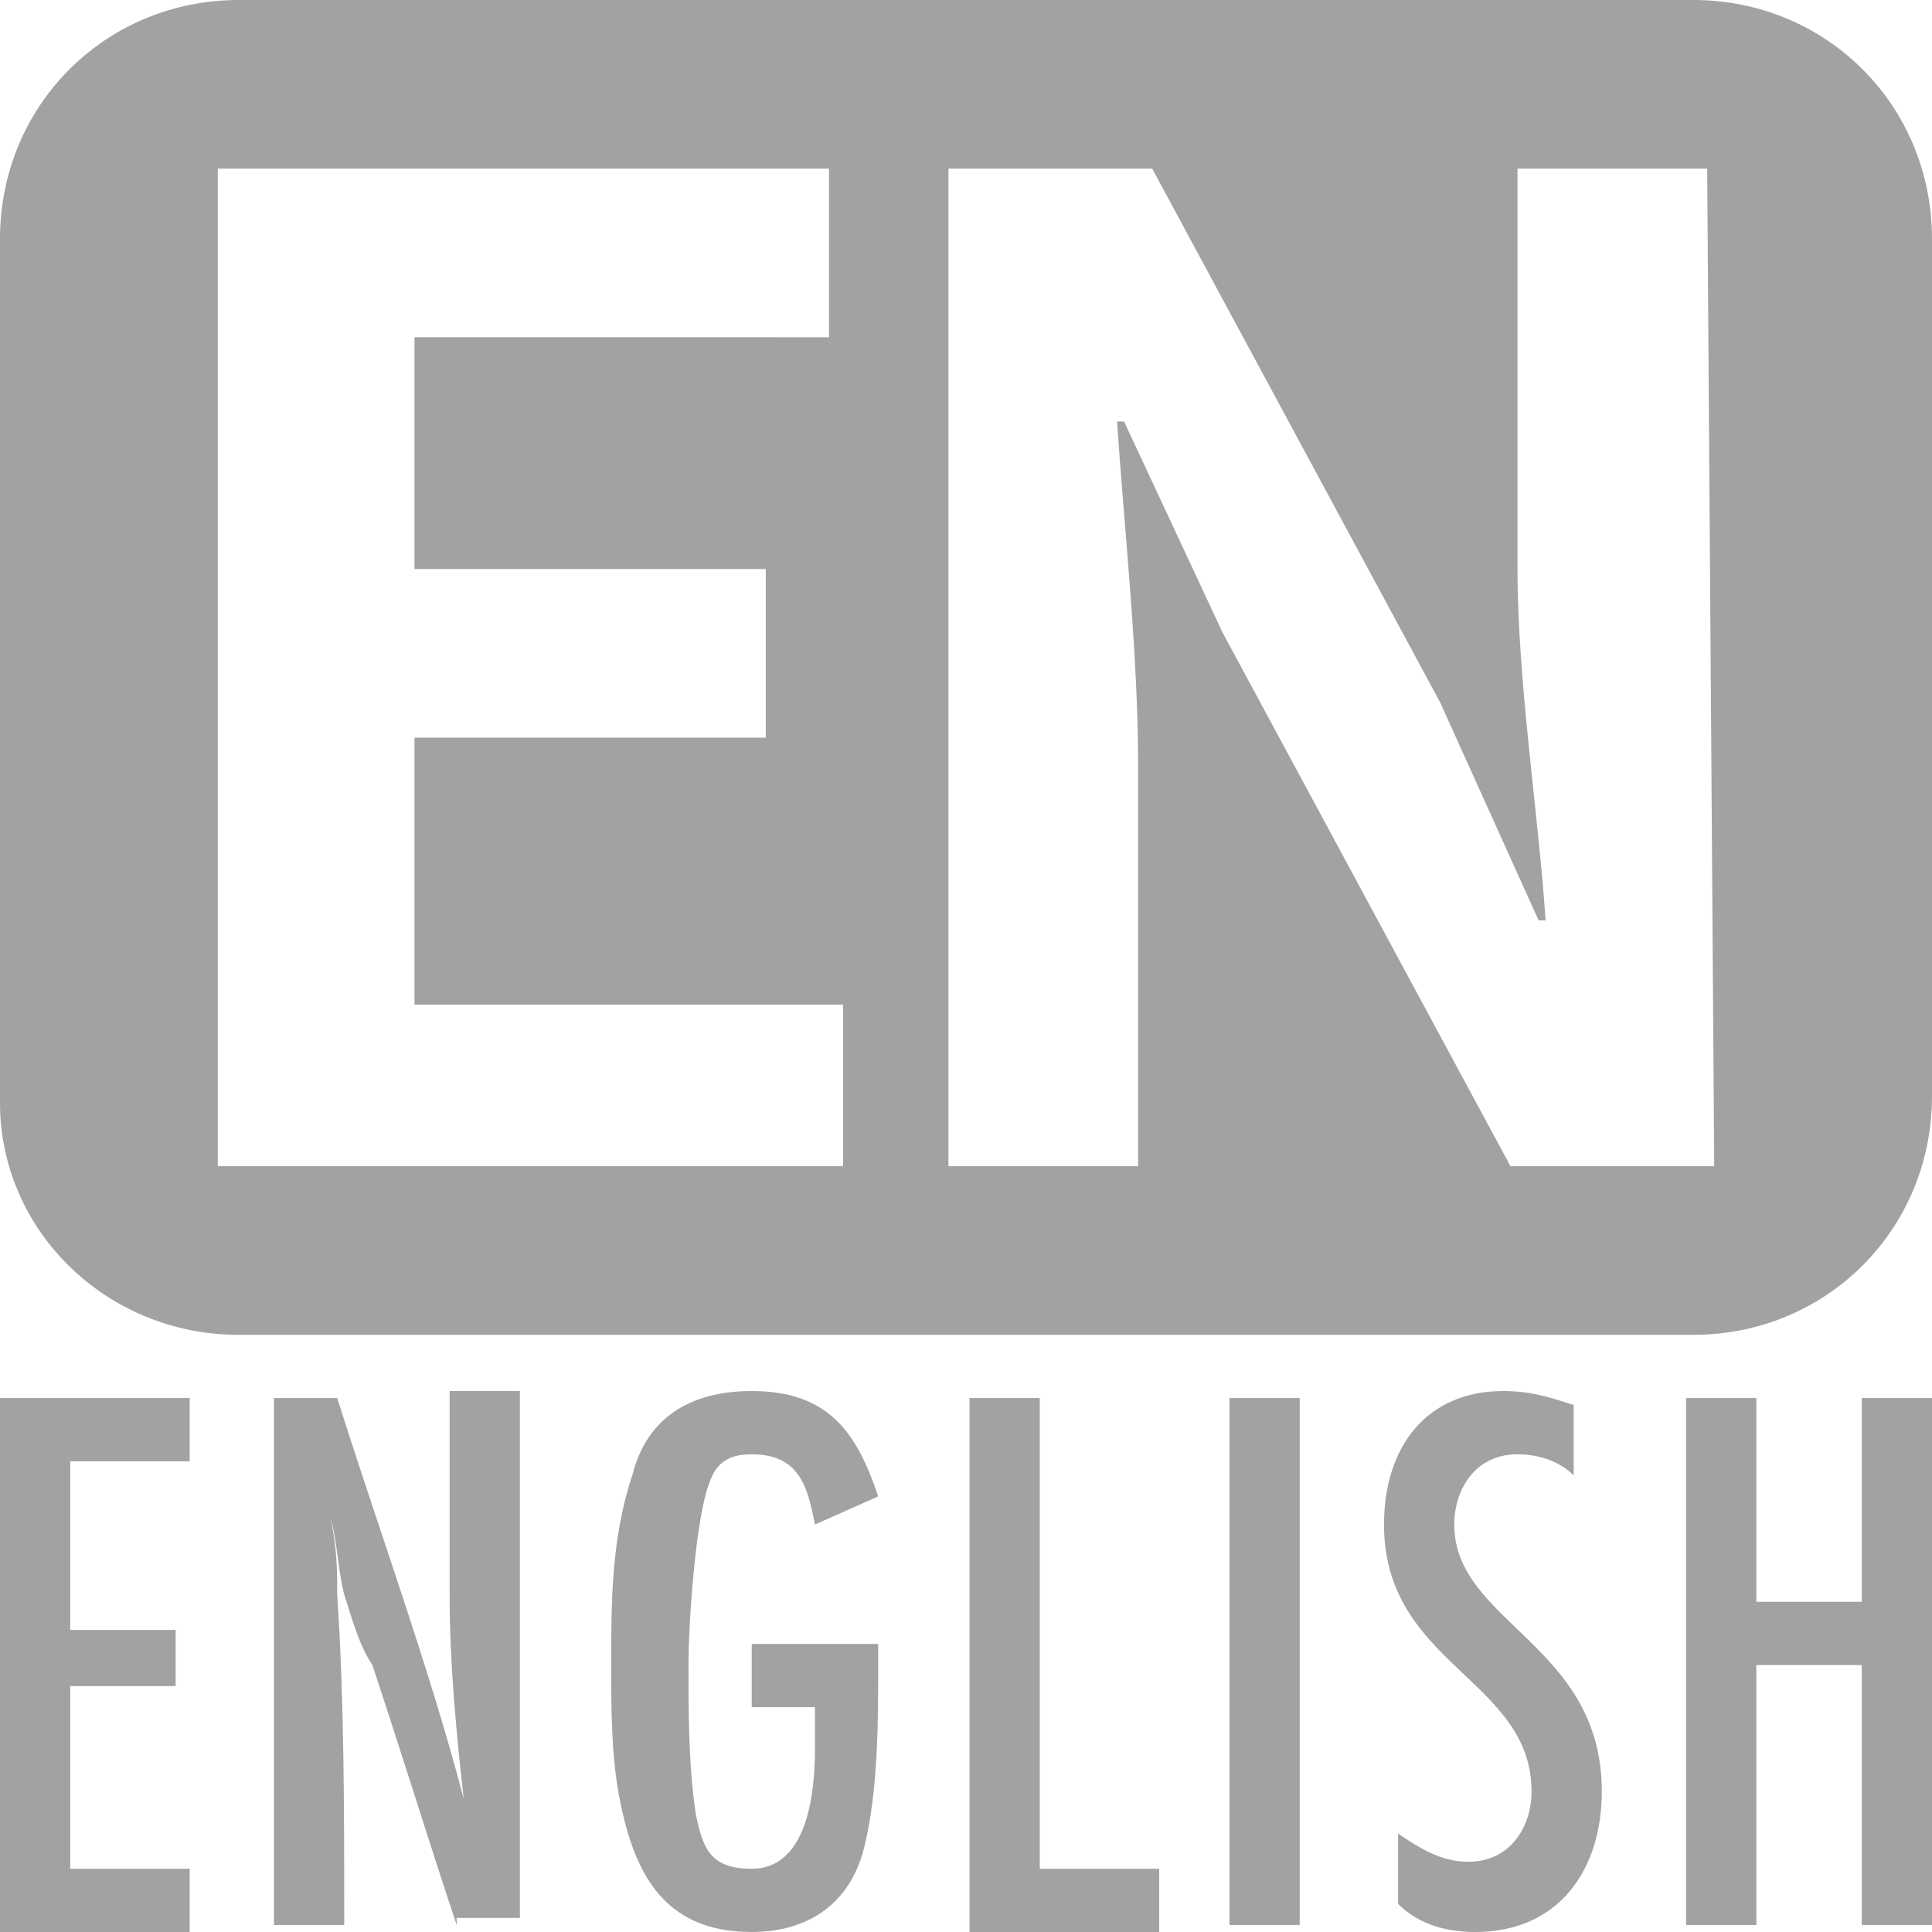 <?xml version="1.0" encoding="utf-8"?>
<!-- Generator: Adobe Illustrator 27.7.0, SVG Export Plug-In . SVG Version: 6.00 Build 0)  -->
<svg version="1.1" id="レイヤー_1" xmlns="http://www.w3.org/2000/svg" xmlns:xlink="http://www.w3.org/1999/xlink" x="0px"
	 y="0px" viewBox="0 0 27.5 27.5" style="enable-background:new 0 0 27.5 27.5;" xml:space="preserve">
<style type="text/css">
	.st0{fill:#A2A2A2;}
</style>
<path class="st0" d="M-33.5-41.2c-7.6,0-13.7,4.3-13.7,9.6S-41-22-33.5-22s13.7-4.3,13.7-9.6S-26-41.2-33.5-41.2z M-35.1-25.6h-7.5
	v-11.9h7.3v2h-4.9v2.8h4.2v2h-4.2v3.2h5.1C-35.1-27.5-35.1-25.6-35.1-25.6z M-24.6-25.6H-27l-3.4-6.4l-1.2-2.6h-0.1
	c0.1,1.3,0.3,2.8,0.3,4.2v4.8h-2.3v-11.9h2.4l3.5,6.4l1.2,2.6h0.1c-0.1-1.2-0.3-2.8-0.3-4.2v-4.8h2.3v11.9H-24.6z"/>
<g>
	<path class="st0" d="M-46.7,51.5v-7.1h2.8v1.3h-1.4v1.5h1.3v1.3h-1.3v1.6h1.4v1.3h-2.8V51.5z"/>
	<path class="st0" d="M-40.1,51.5l-1.8-4.3c0.1,0.3,0.1,0.5,0.1,0.8v3.5h-1.4v-7.1h1.3l1.8,4.3c-0.1-0.3-0.1-0.6-0.1-1v-3.4h1.4v7.1
		h-1.3V51.5z"/>
	<path class="st0" d="M-33.4,47.5c0,0.2,0,0.4,0,0.5c0,0.5,0,1-0.1,1.5c-0.2,1.1-1,2-2.2,2c-1.9,0-2.5-2.1-2.5-3.7
		c0-1.6,0.5-3.7,2.5-3.7c1.1,0,1.8,0.7,2.1,1.7l-1.4,0.5c-0.1-0.4-0.2-1-0.7-1c-1,0-1,1.8-1,2.4c0,0.7,0,2.4,1,2.4
		c0.8,0,0.9-1,0.9-1.5h-0.9v-1.3h2.3V47.5z"/>
	<path class="st0" d="M-32.7,51.5v-7.1h1.4v5.7h1.5v1.3h-2.9V51.5z"/>
	<path class="st0" d="M-29.5,51.5v-7.1h1.4v7.1H-29.5z"/>
	<path class="st0" d="M-24.4,45.9c-0.3-0.2-0.6-0.5-1-0.5s-0.7,0.3-0.7,0.7c0,1.2,2.1,1.2,2.1,3.2c0,1.2-0.7,2.2-2,2.2
		c-0.4,0-0.9-0.1-1.2-0.4v-1.3c0.3,0.2,0.7,0.4,1,0.4c0.5,0,0.8-0.3,0.8-0.8c0-0.1,0-0.2-0.1-0.4c-0.1-0.3-0.5-0.5-0.8-0.7
		c-0.8-0.6-1.3-1.1-1.3-2.1c0-1.1,0.7-2.1,1.9-2.1c0.5,0,0.8,0.1,1.3,0.3C-24.4,44.4-24.4,45.9-24.4,45.9z"/>
	<path class="st0" d="M-20.6,51.5v-3.2H-22v3.2h-1.4v-7.1h1.4V47h1.4v-2.6h1.4v7.1H-20.6z"/>
</g>
<path class="st0" d="M24.1,0H3.4C1.5,0,0,1.5,0,3.4v12.3C0,17.5,1.5,19,3.4,19h20.7c1.9,0,3.4-1.5,3.4-3.4V3.4C27.5,1.5,26,0,24.1,0
	z M12,16.6H3.1V2.4h8.7v2.4H5.9v3.3h5v2.4h-5v3.8H12V16.6z M24.4,16.6h-2.9L17.4,9L16,6h-0.1c0.1,1.5,0.3,3.3,0.3,4.9v5.7h-2.7V2.4
	h2.9l4.1,7.6l1.4,3.1H22c-0.1-1.5-0.4-3.4-0.4-5V2.4h2.7L24.4,16.6L24.4,16.6z"/>
<g>
	<path d="M-60.9-32.5h3.1v0.8h-2.1v1.2h1.8v0.8h-1.8v1.3h2.1v0.8h-3.1V-32.5z"/>
	<path d="M-56.9-32.5h1l1.5,2.7l0.5,1.1l0,0c0-0.5-0.1-1.2-0.1-1.8v-2h0.9v5h-1l-1.4-2.7l-0.5-1.1l0,0c0,0.5,0.1,1.2,0.1,1.7v2h-0.9
		L-56.9-32.5L-56.9-32.5z"/>
</g>
<g>
	<path class="st0" d="M0,27.4v-7.5h2.7v0.9H1v2.4h1.5V24H1v2.6h1.7v0.9H0z"/>
	<path class="st0" d="M6.5,27.4c-0.4-1.2-0.8-2.5-1.2-3.7C5.1,23.4,5,23,4.9,22.7c-0.1-0.4-0.1-0.8-0.2-1.1c0.1,0.4,0.1,0.8,0.1,1.1
		c0.1,1.5,0.1,3.1,0.1,4.7h-1v-7.5h0.9c0.6,1.9,1.3,3.8,1.8,5.7c-0.1-0.9-0.2-1.9-0.2-2.9v-2.9h1v7.5H6.5z"/>
	<path class="st0" d="M12.5,23.7c0,0.8,0,1.8-0.2,2.6c-0.2,0.8-0.8,1.2-1.6,1.2c-1.3,0-1.7-0.9-1.9-2c-0.1-0.6-0.1-1.2-0.1-1.8
		c0-0.9,0-1.8,0.3-2.7c0.2-0.8,0.8-1.2,1.7-1.2c1.1,0,1.5,0.6,1.8,1.5l-0.9,0.4c-0.1-0.5-0.2-1-0.9-1c-0.3,0-0.5,0.1-0.6,0.4
		c-0.2,0.5-0.3,2-0.3,2.6c0,0.7,0,1.4,0.1,2.1c0.1,0.5,0.2,0.8,0.8,0.8c0.8,0,0.9-1.1,0.9-1.7v-0.6h-0.9v-0.9h1.8V23.7z"/>
	<path class="st0" d="M13.8,27.4v-7.5h1v6.7h1.7v0.9H13.8z"/>
	<path class="st0" d="M17.5,27.4v-7.5h1v7.5H17.5z"/>
	<path class="st0" d="M22.4,21c-0.2-0.2-0.5-0.3-0.8-0.3c-0.6,0-0.9,0.5-0.9,1c0,1.4,2.1,1.7,2.1,3.8c0,1.1-0.6,2-1.8,2
		c-0.4,0-0.8-0.1-1.1-0.4v-1c0.3,0.2,0.6,0.4,1,0.4c0.6,0,0.9-0.5,0.9-1c0-1.6-2.1-1.8-2.1-3.8c0-1.1,0.6-1.9,1.7-1.9
		c0.4,0,0.7,0.1,1,0.2L22.4,21z"/>
	<path class="st0" d="M26.5,27.4v-3.7H25v3.7h-1v-7.5h1v2.9h1.5v-2.9h1v7.5H26.5z"/>
</g>
</svg>
